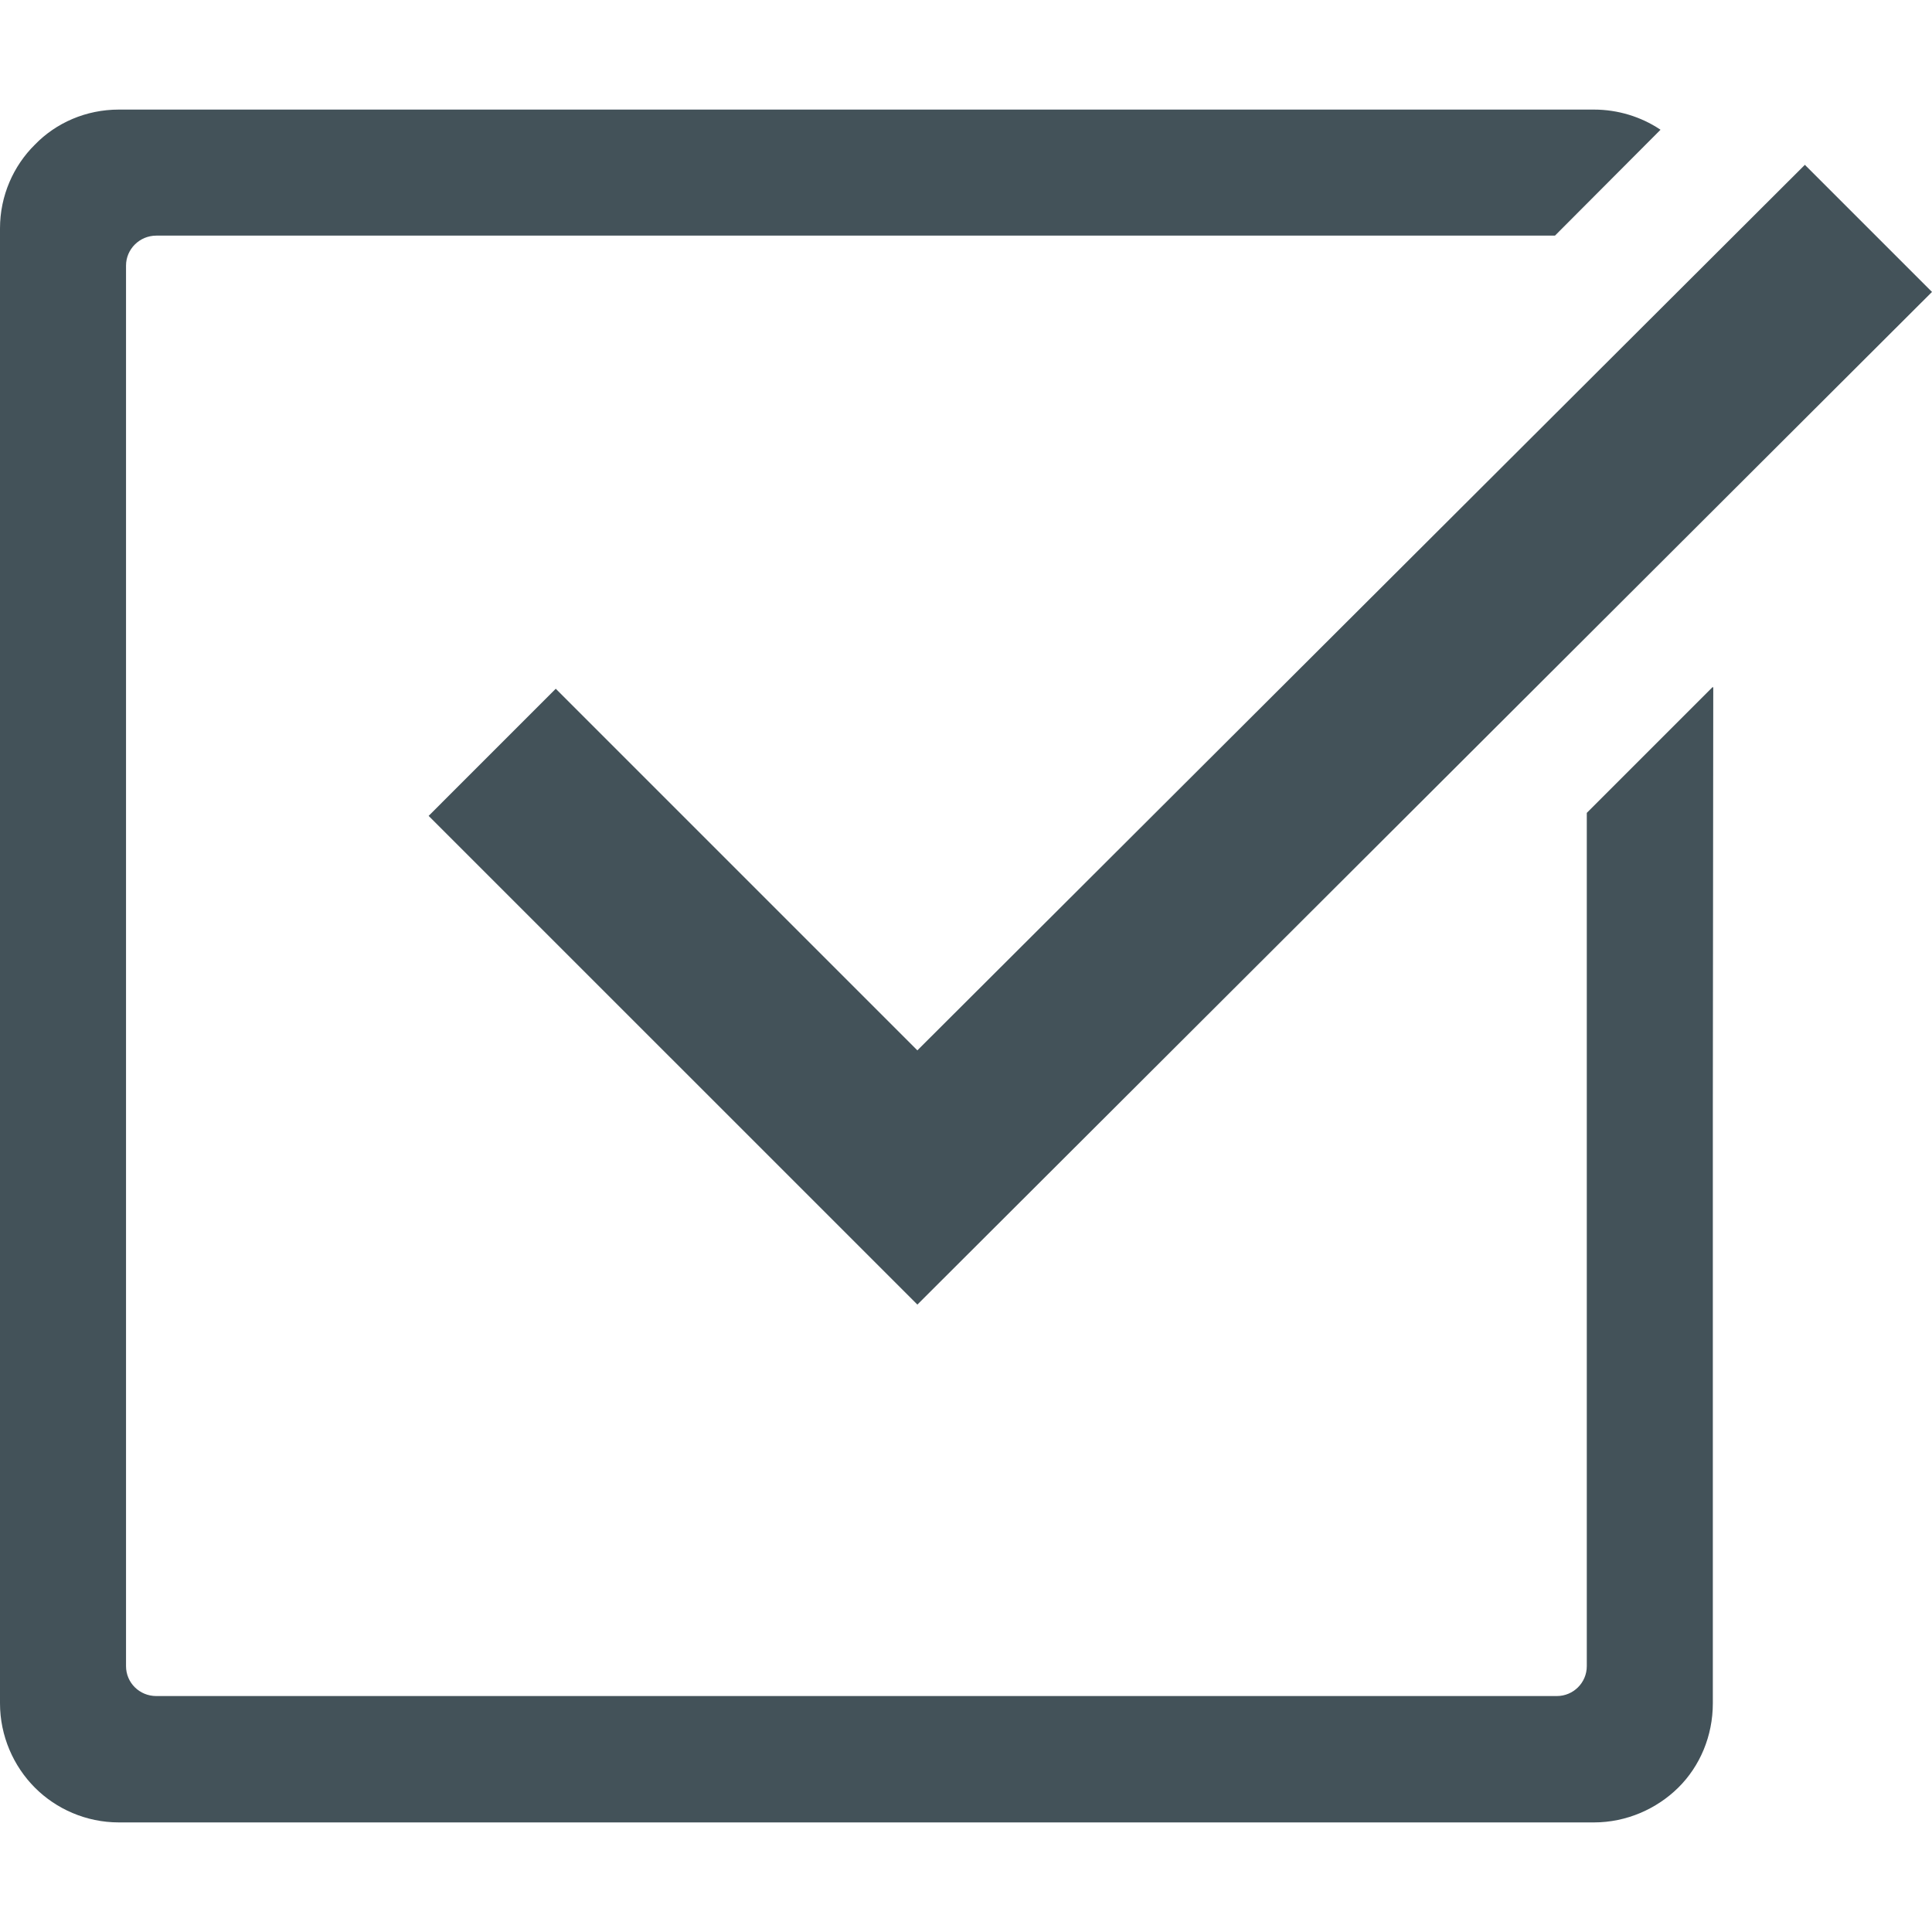 <!--?xml version="1.0" encoding="utf-8"?-->
<!-- Generator: Adobe Illustrator 24.1.1, SVG Export Plug-In . SVG Version: 6.00 Build 0)  -->
<svg version="1.1" id="_x31_0" xmlns="http://www.w3.org/2000/svg" xmlns:xlink="http://www.w3.org/1999/xlink" x="0px" y="0px" viewBox="0 0 512 512" style="width: 48px; height: 48px; opacity: 1;" xml:space="preserve">
<style type="text/css">
	.st0{fill:#374149;}
</style>
<g>
	<path class="st0" d="M453.918,182.018l-33.402,33.402v226.121c0,4.426-3.59,7.93-7.934,7.93H41.418
		c-4.426,0-8.019-3.504-8.019-7.93V70.373c0-4.34,3.594-7.93,8.019-7.93h370.246h0.418l27.972-28.058
		c-0.082-0.082-0.168-0.082-0.25-0.168c-4.926-3.254-11.023-5.176-17.367-5.176H31.484c-8.687,0-16.621,3.508-22.214,9.27
		C3.59,43.904,0,51.838,0,60.522v390.87c0,8.684,3.59,16.699,9.27,22.379c5.594,5.598,13.527,9.187,22.214,9.187h390.954
		c8.598,0,16.613-3.59,22.293-9.187c5.762-5.68,9.187-13.695,9.187-22.379V293.201l0.114-111.07l-0.114,0.114V182.018z" style="fill: rgb(67, 82, 89);"></path>
	<polygon class="st0" points="478.782,44.155 478.422,43.792 478.309,43.682 243.114,278.354 147.285,182.525 113.778,216.033 
		113.707,216.104 113.594,216.217 243.114,345.728 511.621,77.744 511.886,77.483 512,77.369 	" style="fill: rgb(67, 82, 89);"></polygon>
</g>
</svg>
